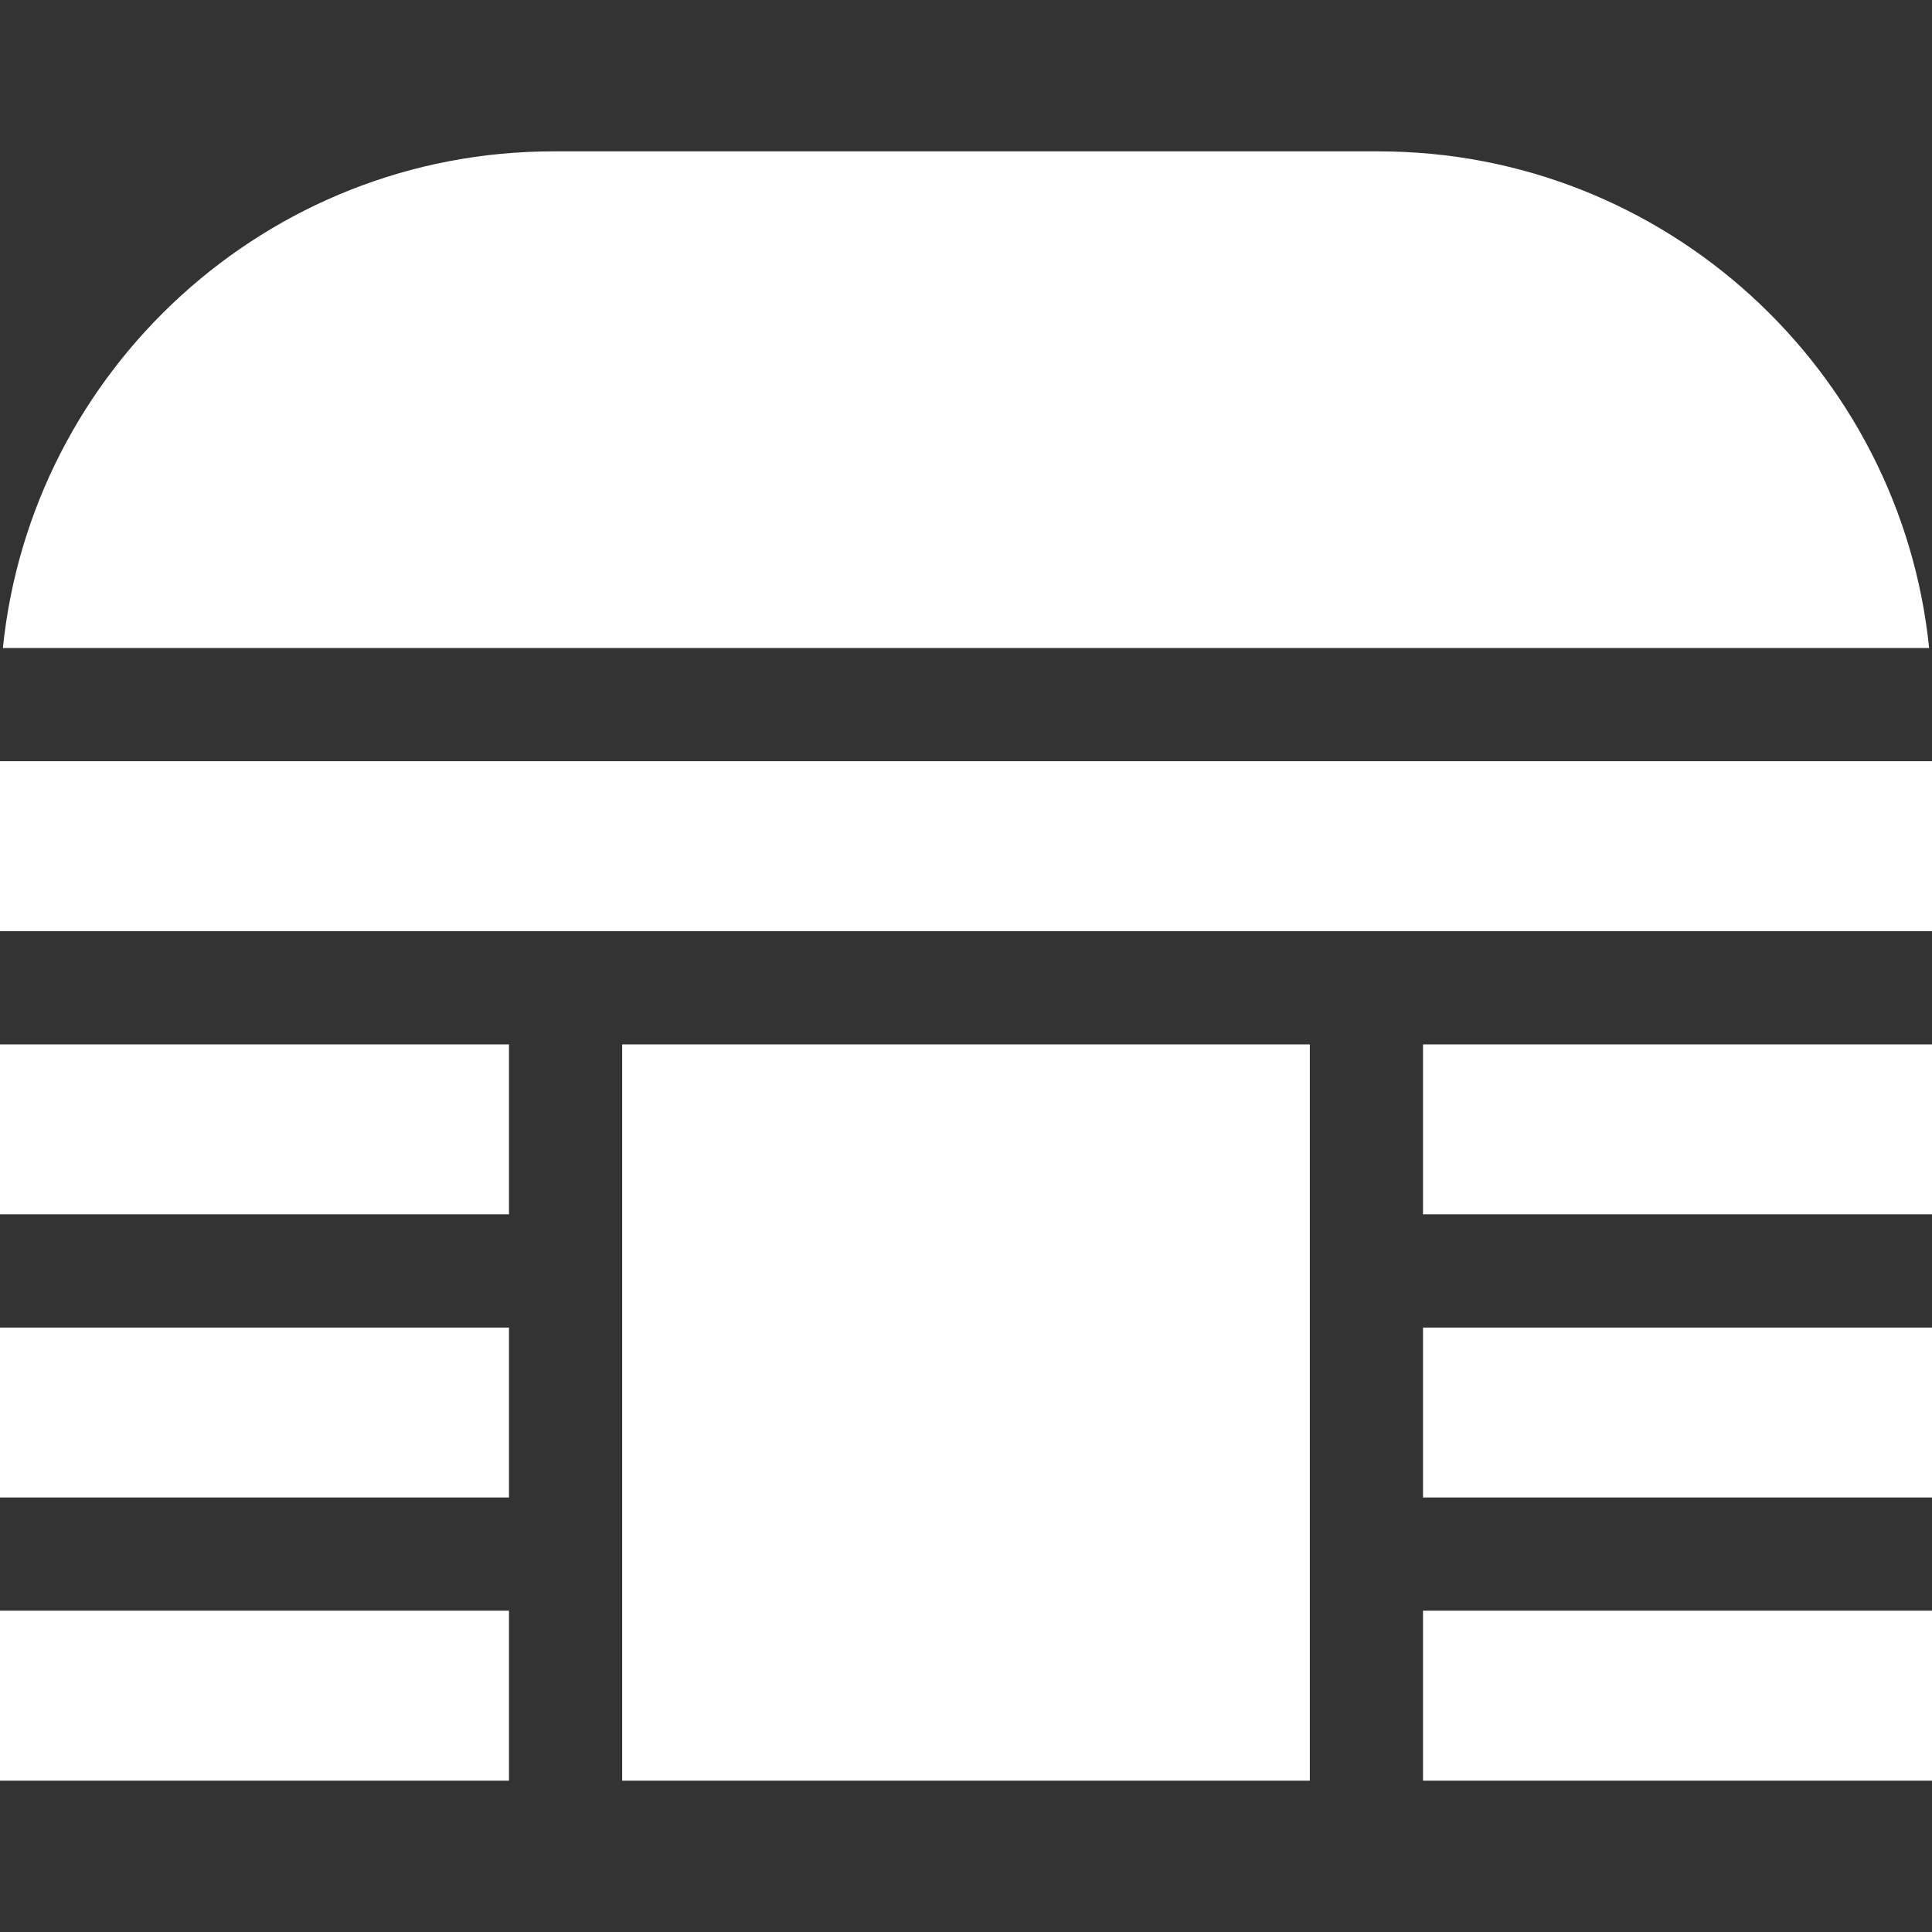 <?xml version="1.0" encoding="UTF-8"?>
<svg xmlns="http://www.w3.org/2000/svg" width="80" height="80" viewBox="0 0 80 80" fill="none">
  <rect x="0" y="0" width="80" height="80" fill="#333333" stroke="none"/>
  <path d="M25.763 43.246H54.237V73.732H25.763V43.246ZM0 54.971H21.076V62.008H0V54.971ZM0 43.246H21.076V50.283H0V43.246ZM0 66.695H21.076V73.732H0V66.695ZM57.091 6.268H22.909C11.068 6.268 1.297 15.298 0.119 26.834H79.881C78.703 15.298 68.932 6.268 57.091 6.268ZM58.924 43.246H80V50.283H58.924V43.246ZM58.924 66.695H80V73.732H58.924V66.695ZM0 31.521H80V38.558H0V31.521ZM58.924 54.971H80V62.008H58.924V54.971Z" fill="white"></path>
</svg>
